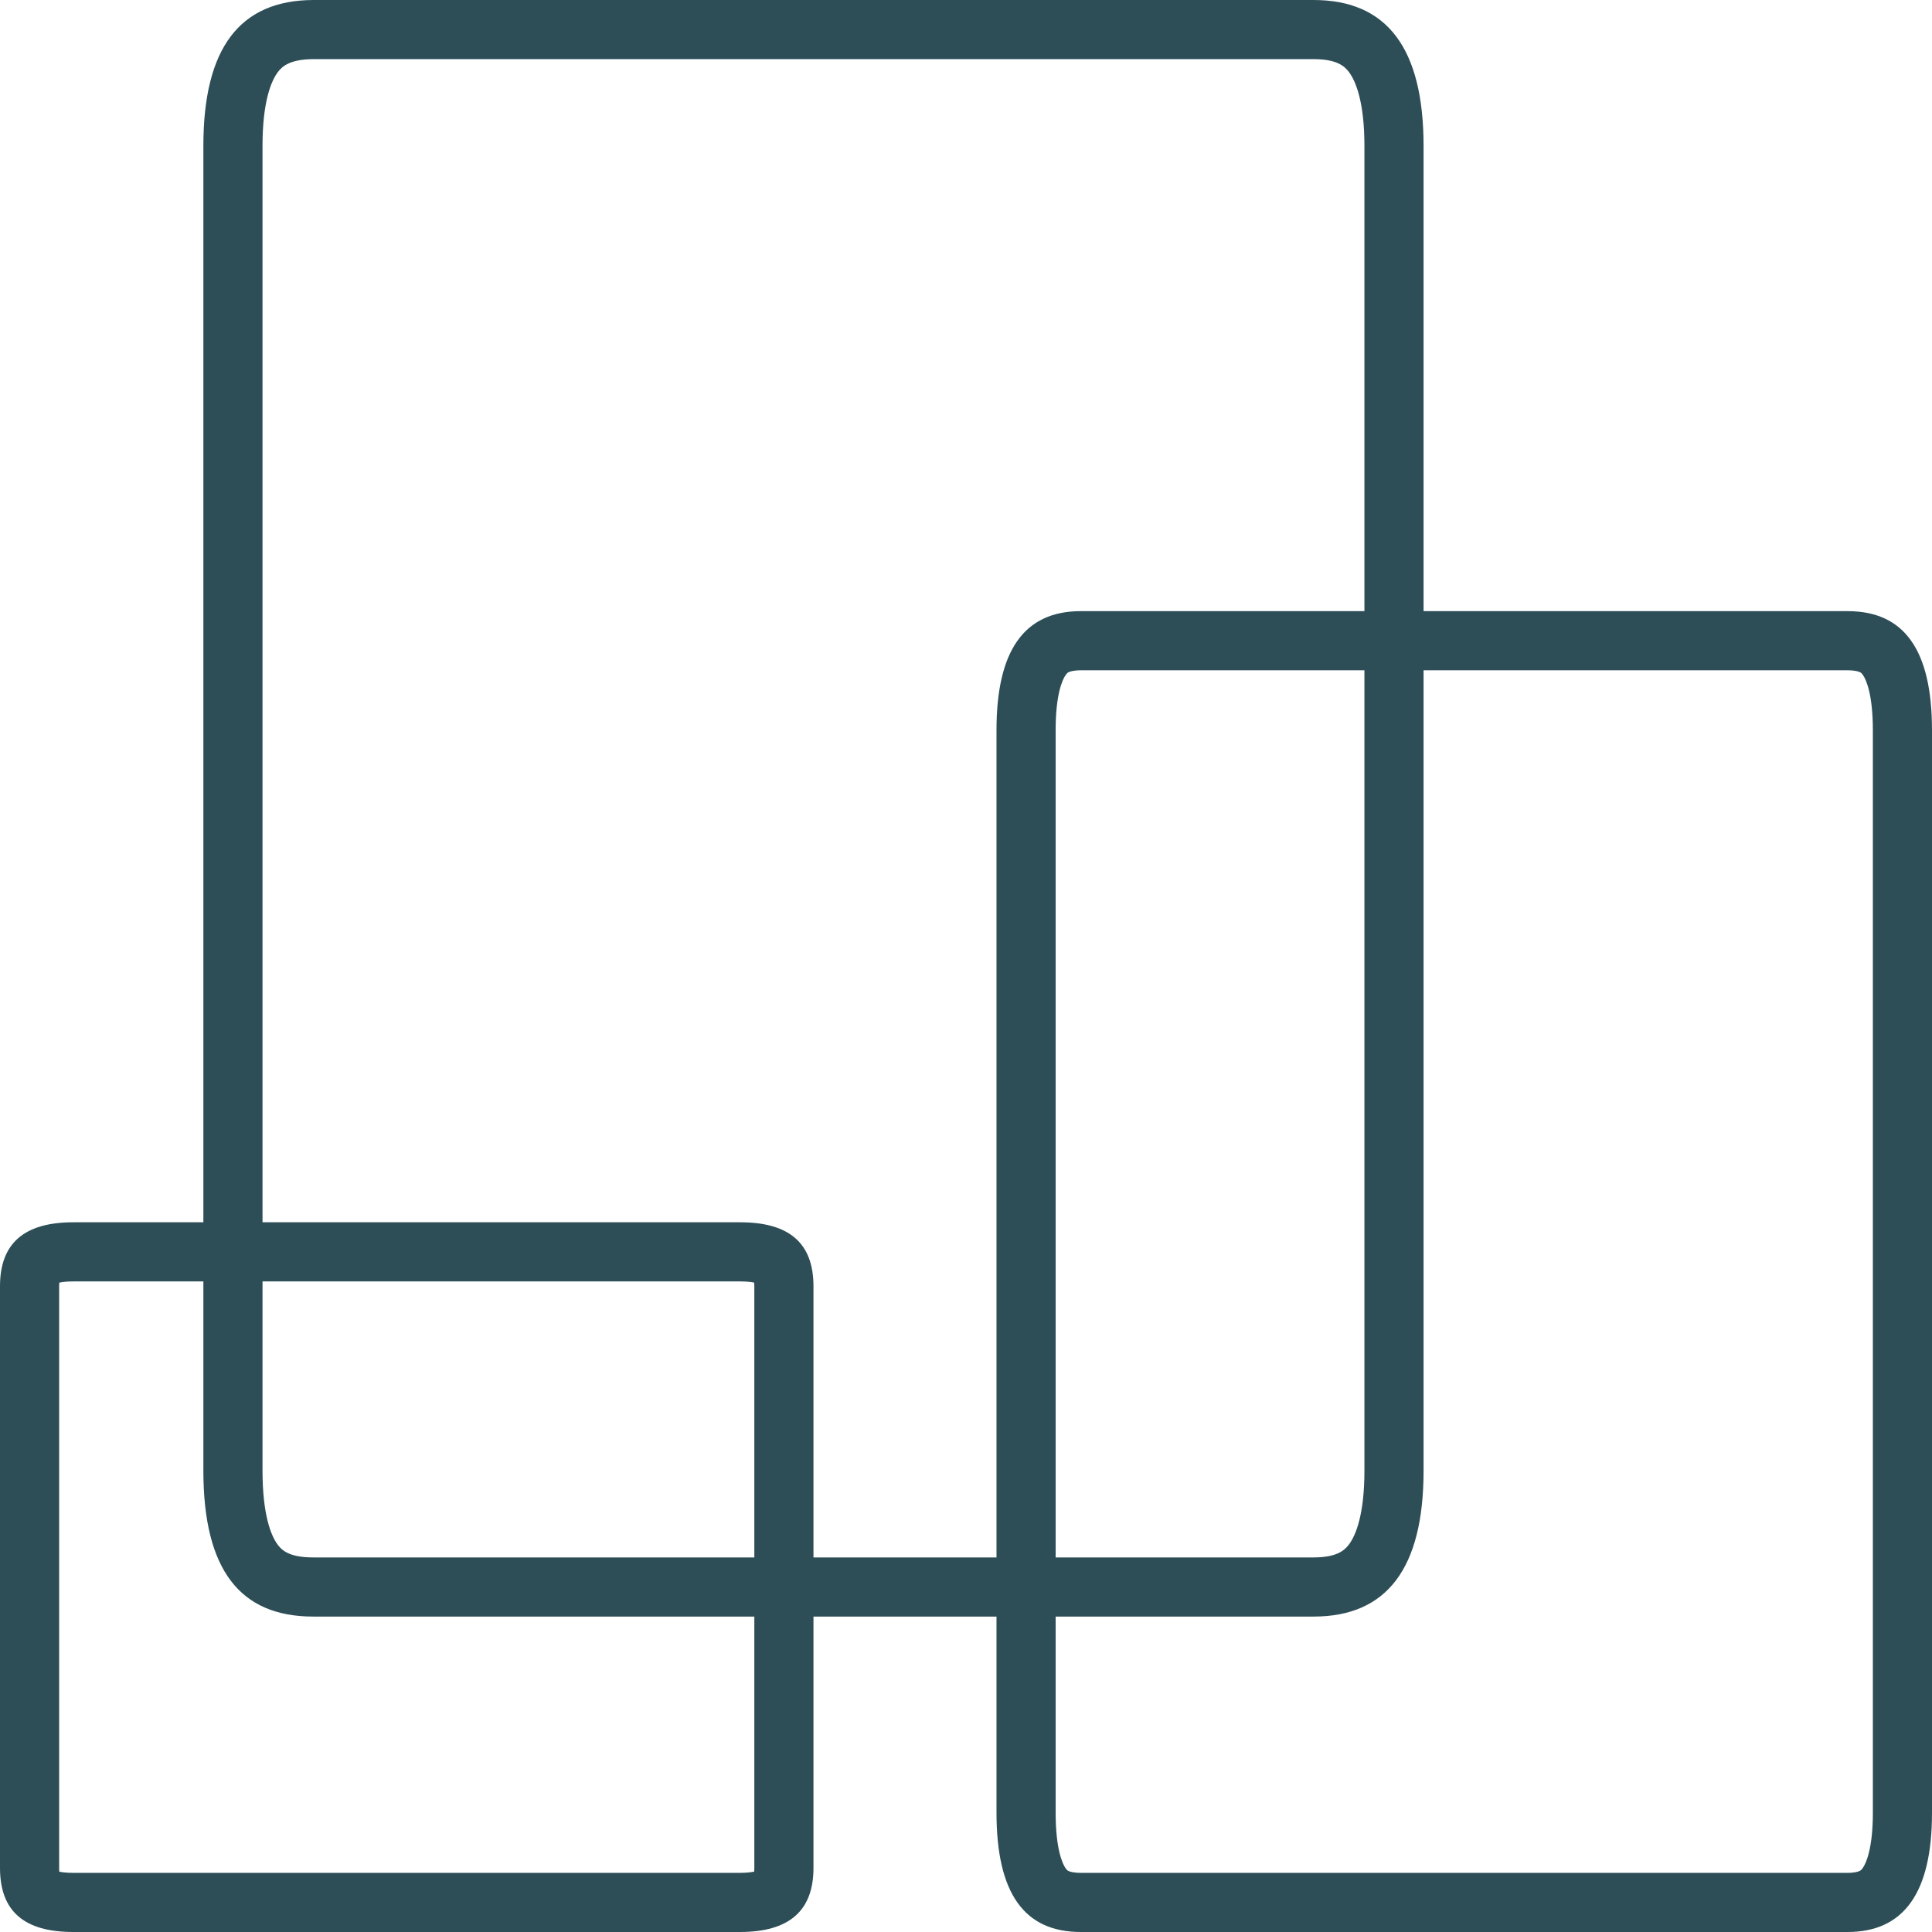 <svg width="98" height="98" viewBox="0 0 98 98" fill="none" xmlns="http://www.w3.org/2000/svg">
<g clip-path="url(#clip0_2666_1430)">
<path fill-rule="evenodd" clip-rule="evenodd" d="M15.889 79H66.629C67.769 79 68.179 78.668 68.421 78.349C68.783 77.871 69.21 76.791 69.21 74.604V7.408C69.21 5.211 68.784 4.129 68.422 3.65C68.183 3.332 67.775 3 66.629 3H15.903C14.741 3.005 14.334 3.34 14.098 3.651C13.741 4.123 13.316 5.196 13.316 7.396V74.592C13.316 76.83 13.744 77.904 14.096 78.368C14.323 78.667 14.719 79 15.889 79ZM15.898 0C12.165 0.012 10.316 2.43 10.316 7.396V74.592C10.316 79.618 12.165 82 15.889 82H66.629C70.344 82 72.21 79.558 72.21 74.604V7.408C72.21 2.442 70.353 0 66.629 0H15.898Z" fill="#2D4E57"/>
<path fill-rule="evenodd" clip-rule="evenodd" d="M93.721 34H54.827C54.454 34 54.277 34.064 54.214 34.093C54.169 34.114 54.125 34.141 54.059 34.234C53.875 34.492 53.547 35.259 53.547 37.034V91.946C53.547 93.753 53.877 94.521 54.058 94.775C54.121 94.864 54.162 94.888 54.205 94.908C54.266 94.936 54.444 95 54.82 95H93.714C94.082 95 94.258 94.936 94.321 94.907C94.368 94.885 94.415 94.856 94.484 94.76C94.671 94.497 95 93.726 95 91.956V37.044C95 35.246 94.67 34.481 94.489 34.228C94.425 34.139 94.383 34.113 94.338 34.093C94.275 34.064 94.097 34 93.721 34ZM93.721 31H54.827C51.965 31 50.547 32.976 50.547 37.034V91.946C50.547 96.053 51.965 98 54.82 98H93.714C96.569 98 98 96.015 98 91.956V37.044C98 32.947 96.576 31 93.721 31Z" fill="#2D4E57"/>
<path fill-rule="evenodd" clip-rule="evenodd" d="M37.542 65H3.721C3.382 65 3.152 65.03 3.007 65.061C3.003 65.11 3 65.17 3 65.242V94.747C3 94.825 3.003 94.889 3.007 94.941C3.153 94.971 3.381 95 3.715 95H37.536C37.879 95 38.111 94.969 38.256 94.936C38.26 94.887 38.263 94.826 38.263 94.752V65.248C38.263 65.173 38.26 65.111 38.256 65.06C38.11 65.029 37.879 65 37.542 65ZM37.542 62H3.721C1.232 62 0 63.062 0 65.242V94.747C0 96.954 1.232 98 3.715 98H37.536C40.019 98 41.263 96.933 41.263 94.752V65.248C41.263 63.046 40.025 62 37.542 62Z" fill="#2D4E57"/>
</g>
<defs>
<clipPath id="clip0_2666_1430">
<rect width="98" height="98" fill="white"/>
</clipPath>
</defs>
</svg>
